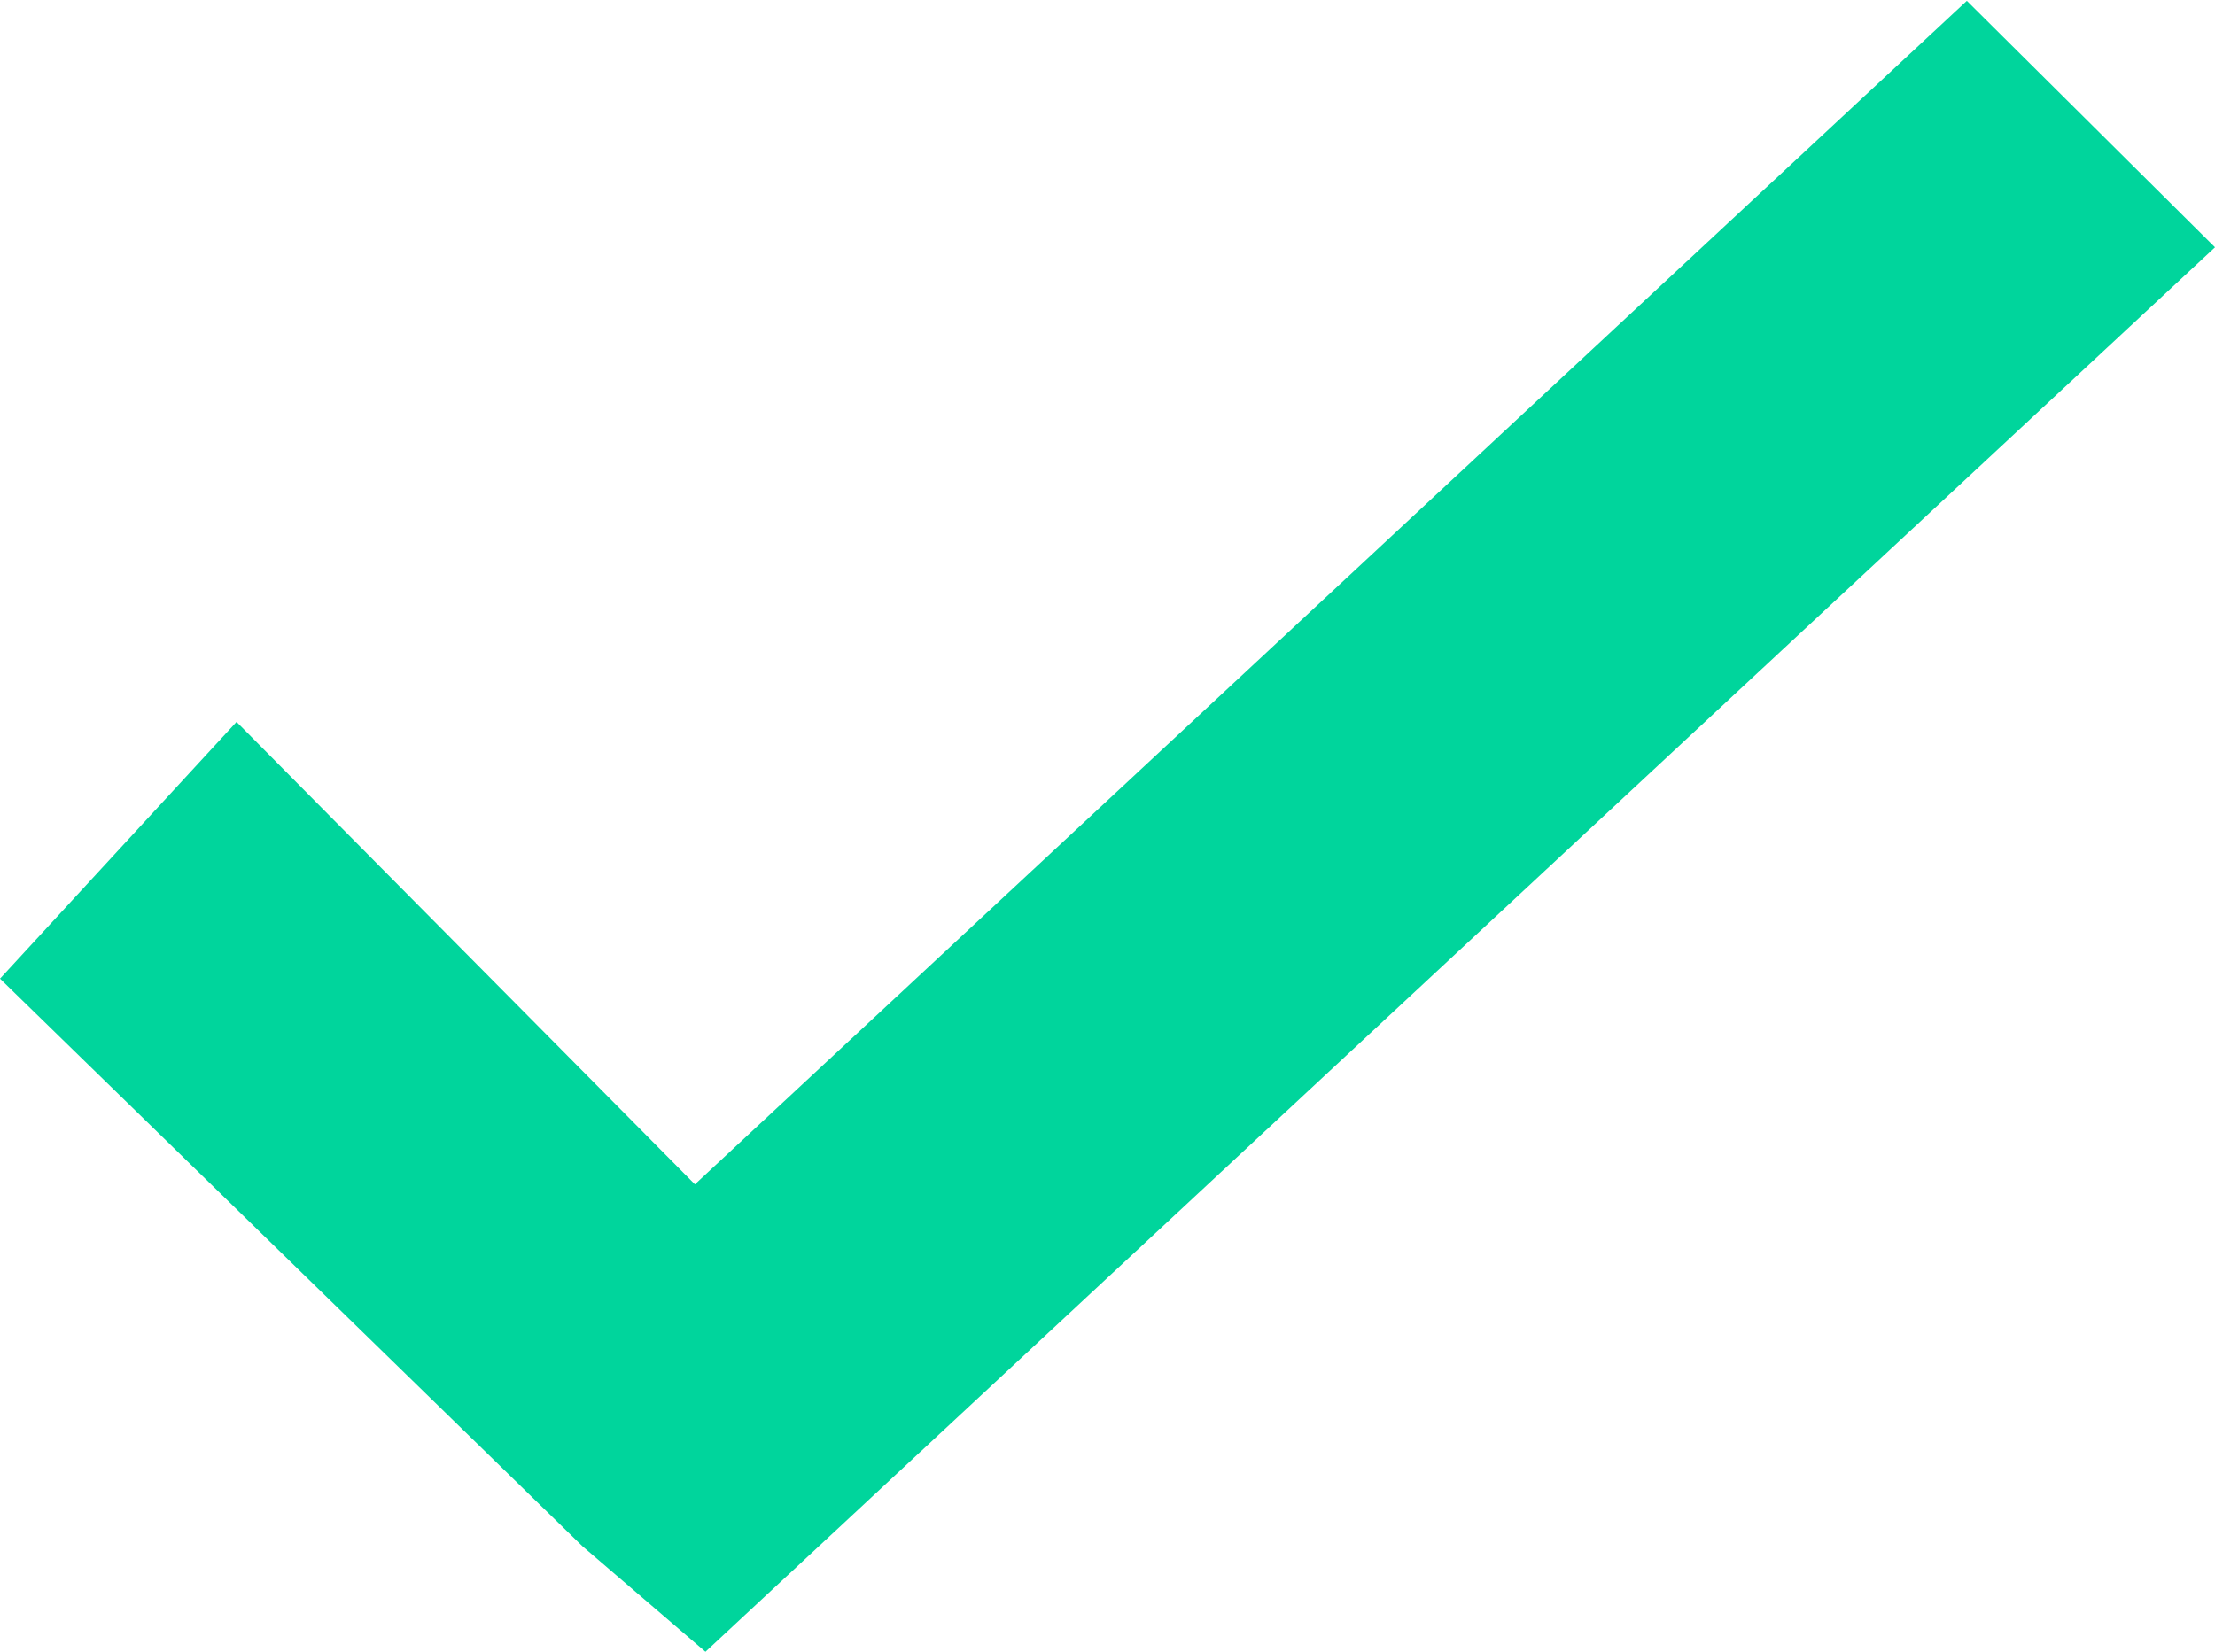 <svg id="Path_63388" data-name="Path 63388" xmlns="http://www.w3.org/2000/svg" width="16.387" height="12.223" viewBox="0 0 16.387 12.223">
  <path id="Path_63388-2" data-name="Path 63388" d="M-19403.426-21951.25l-.91-.781-4.309-4.2,1.75-1.9,3.391,3.422,9.41-8.758,1.836,1.824Z" transform="translate(19408.645 21963.473)" fill="#00d59c"/>
</svg>
